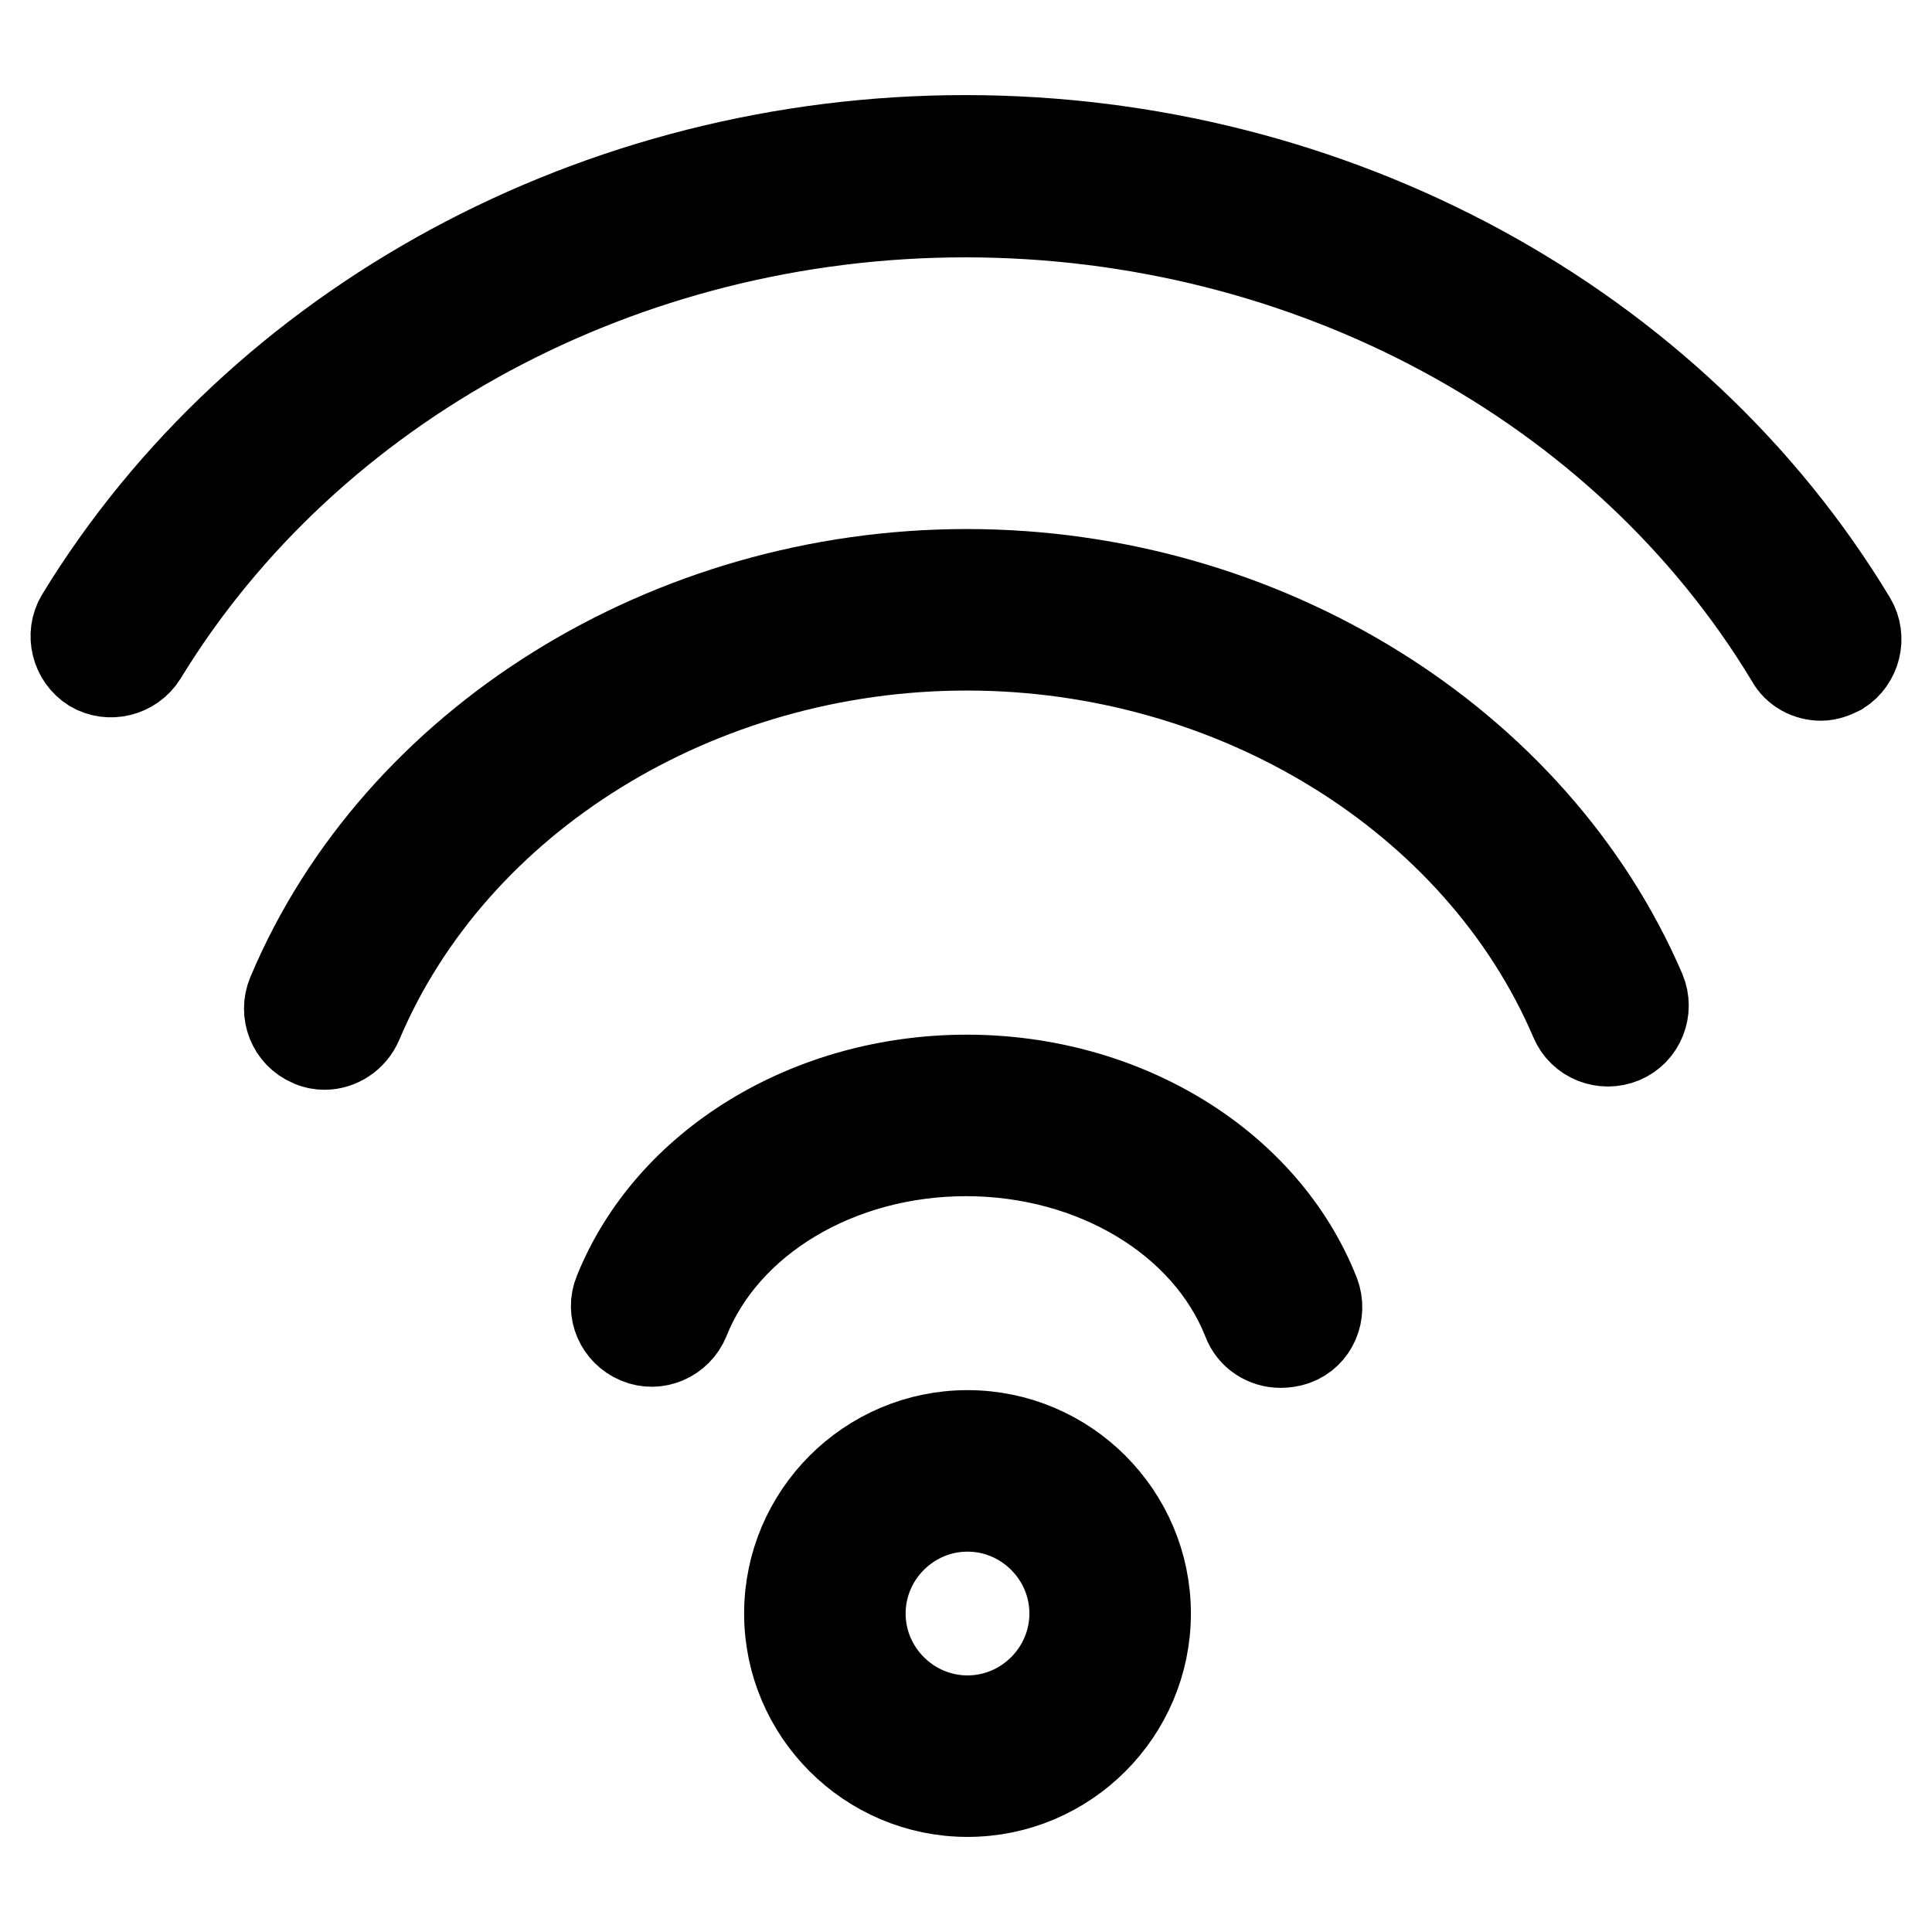 <?xml version="1.0" encoding="utf-8"?>
<!-- Svg Vector Icons : http://www.onlinewebfonts.com/icon -->
<!DOCTYPE svg PUBLIC "-//W3C//DTD SVG 1.1//EN" "http://www.w3.org/Graphics/SVG/1.1/DTD/svg11.dtd">
<svg version="1.1" xmlns="http://www.w3.org/2000/svg" xmlns:xlink="http://www.w3.org/1999/xlink" x="0px" y="0px" viewBox="0 0 256 256" enable-background="new 0 0 256 256" xml:space="preserve">
<g> <path stroke-width="12" fill-opacity="0" stroke="#000000"  d="M128.2,237.4c-13,0-23.6-10.6-23.6-23.6c0-13,10.6-23.6,23.6-23.6c13,0,23.6,10.6,23.6,23.6 C151.8,226.8,141.2,237.4,128.2,237.4z M128.2,199.6c-7.8,0-14.2,6.4-14.2,14.2s6.4,14.2,14.2,14.2c7.8,0,14.2-6.4,14.2-14.2 S136,199.6,128.2,199.6z M169.7,177.9c-1.9,0-3.7-1.1-4.4-3c-5.3-13.4-20.3-22.4-37.3-22.4c-17,0-32,9-37.3,22.3 c-1,2.4-3.7,3.6-6.1,2.6c-2.4-1-3.6-3.7-2.6-6.1c6.8-16.9,25.3-28.2,46.1-28.2c20.9,0,39.4,11.4,46.1,28.4c0.9,2.4-0.2,5.2-2.7,6.1 C170.9,177.8,170.3,177.9,169.7,177.9z M43,138.4c-0.6,0-1.2-0.1-1.8-0.4c-2.4-1-3.5-3.8-2.5-6.2c14-33.3,50-55.7,89.4-55.7 c39.3,0,75.1,22.3,89.3,55.3c1,2.4-0.1,5.2-2.5,6.2c-2.4,1-5.2-0.1-6.2-2.5c-12.7-29.7-45.1-49.6-80.6-49.6 c-35.7,0-68.1,20.1-80.7,49.9C46.6,137.3,44.8,138.4,43,138.4z"/> <path stroke-width="12" fill-opacity="0" stroke="#000000"  d="M241.3,89.5c-1.6,0-3.2-0.8-4-2.3c-22-36.5-63.9-59.1-109.4-59.1c-45.2,0-87,22.5-109.1,58.7 c-1.4,2.2-4.3,2.9-6.5,1.6c-2.2-1.4-2.9-4.3-1.6-6.5c23.8-39,68.7-63.3,117.2-63.3c48.7,0,93.7,24.4,117.4,63.7 c1.3,2.2,0.6,5.1-1.6,6.5C242.9,89.2,242.1,89.5,241.3,89.5z"/></g>
</svg>